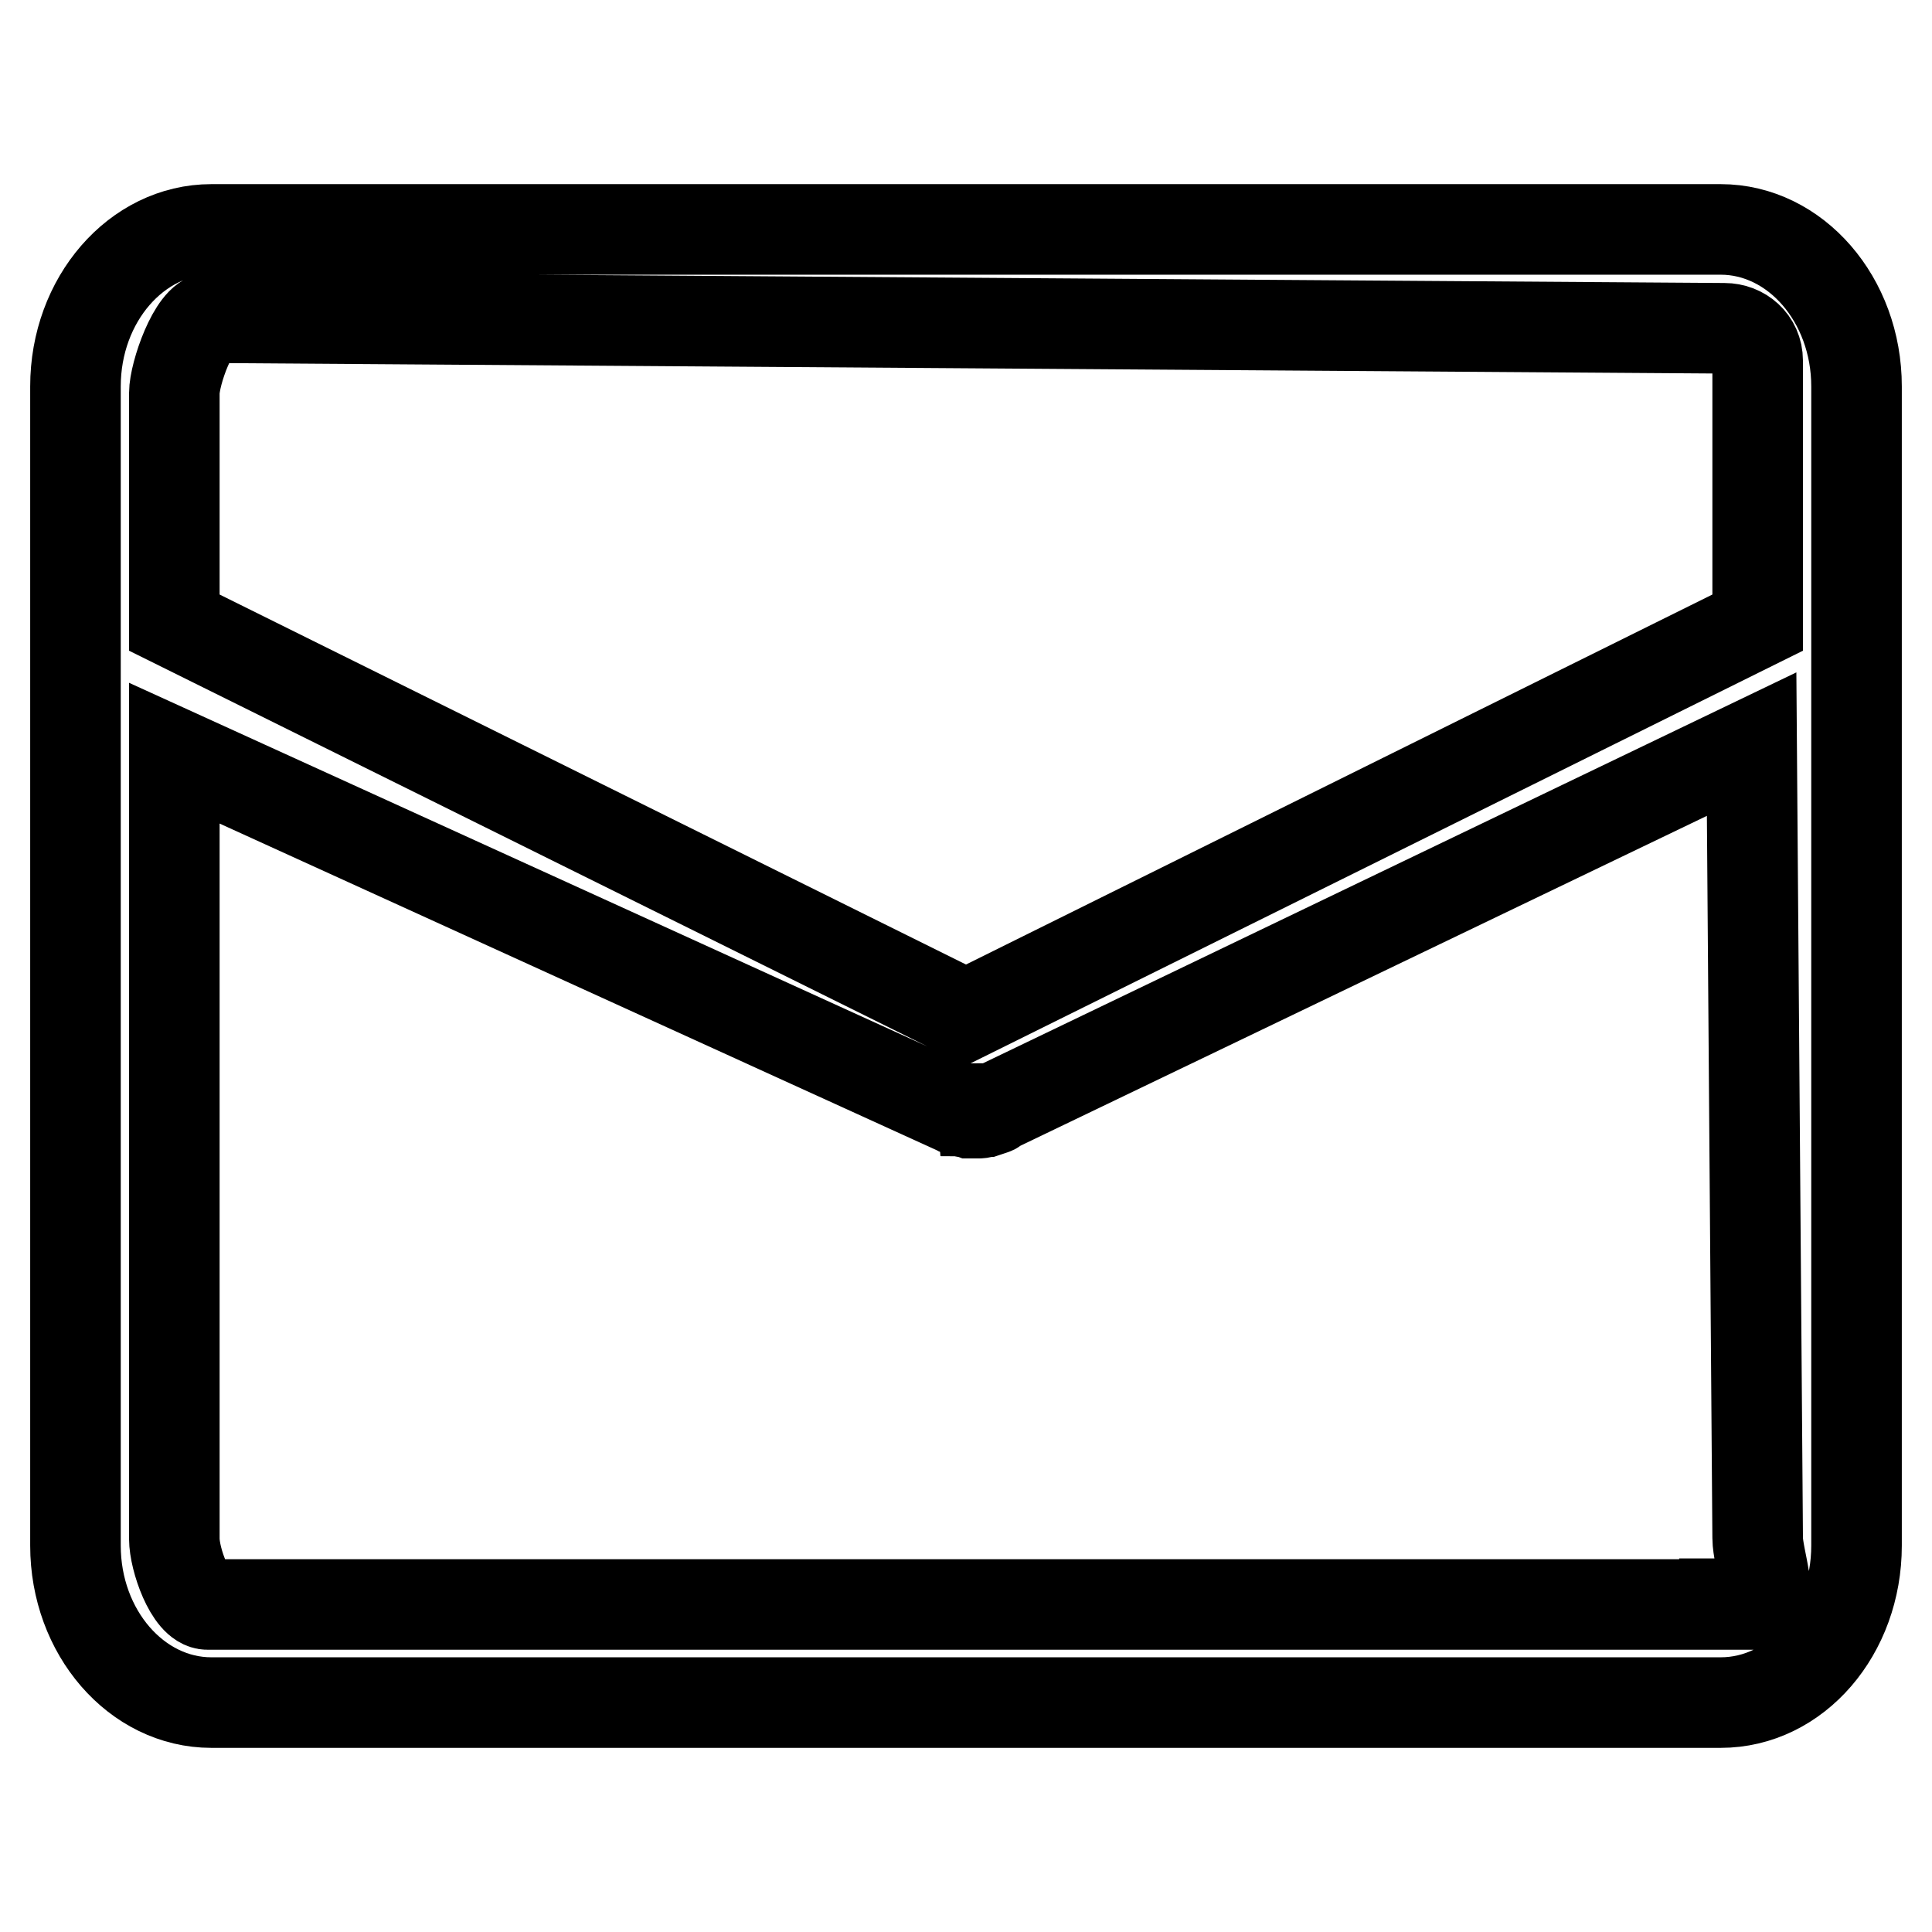 <?xml version="1.0" encoding="utf-8"?>
<!-- Svg Vector Icons : http://www.onlinewebfonts.com/icon -->
<!DOCTYPE svg PUBLIC "-//W3C//DTD SVG 1.1//EN" "http://www.w3.org/Graphics/SVG/1.1/DTD/svg11.dtd">
<svg version="1.1" xmlns="http://www.w3.org/2000/svg" xmlns:xlink="http://www.w3.org/1999/xlink" x="0px" y="0px" viewBox="0 0 256 256" enable-background="new 0 0 256 256" xml:space="preserve">
<g> <path stroke-width="12" fill-opacity="0" stroke="#000000"  d="M228,30.4H28c-9.9,0-18,9.3-18,20.8v153.6c0,11.5,8.1,20.8,18,20.8H228c10,0,18-9.3,18-20.8V51.2 C246,39.7,237.9,30.4,228,30.4L228,30.4L228,30.4z M28,42.1l200.5,1.4c2.3,0,4.4,1.7,4.4,4.3v34.7l-104.9,52l-104.9-52V52.1 C23.1,49.5,25.7,42.1,28,42.1L28,42.1L28,42.1z M228.5,212.6h-201c-2.3,0-4.4-6-4.4-8.7V99.8l103.4,47.1c0,0,0.1,0,0.1,0 c0,0,0.1,0,0.1,0.1c0.1,0.1,0.3,0.1,0.4,0.2l0,0c0.1,0,0.3,0.1,0.4,0.1c0,0,0.1,0,0.1,0c0.3,0.1,0.6,0.1,0.9,0.2c0,0,0.1,0,0.1,0 c0.2,0,0.3,0,0.5,0h0c0.2,0,0.3,0,0.5,0c0,0,0.1,0,0.1,0c0.3,0,0.6-0.1,0.9-0.2c0,0,0.1,0,0.1,0c0.3-0.1,0.6-0.2,0.9-0.3 c0,0,0.1,0,0.1-0.1c0,0,0.1,0,0.1-0.1l100.3-48.2l0.8,105.2c0,2.6,2.3,8.7,0,8.7H228.5L228.5,212.6z"/></g>
</svg>